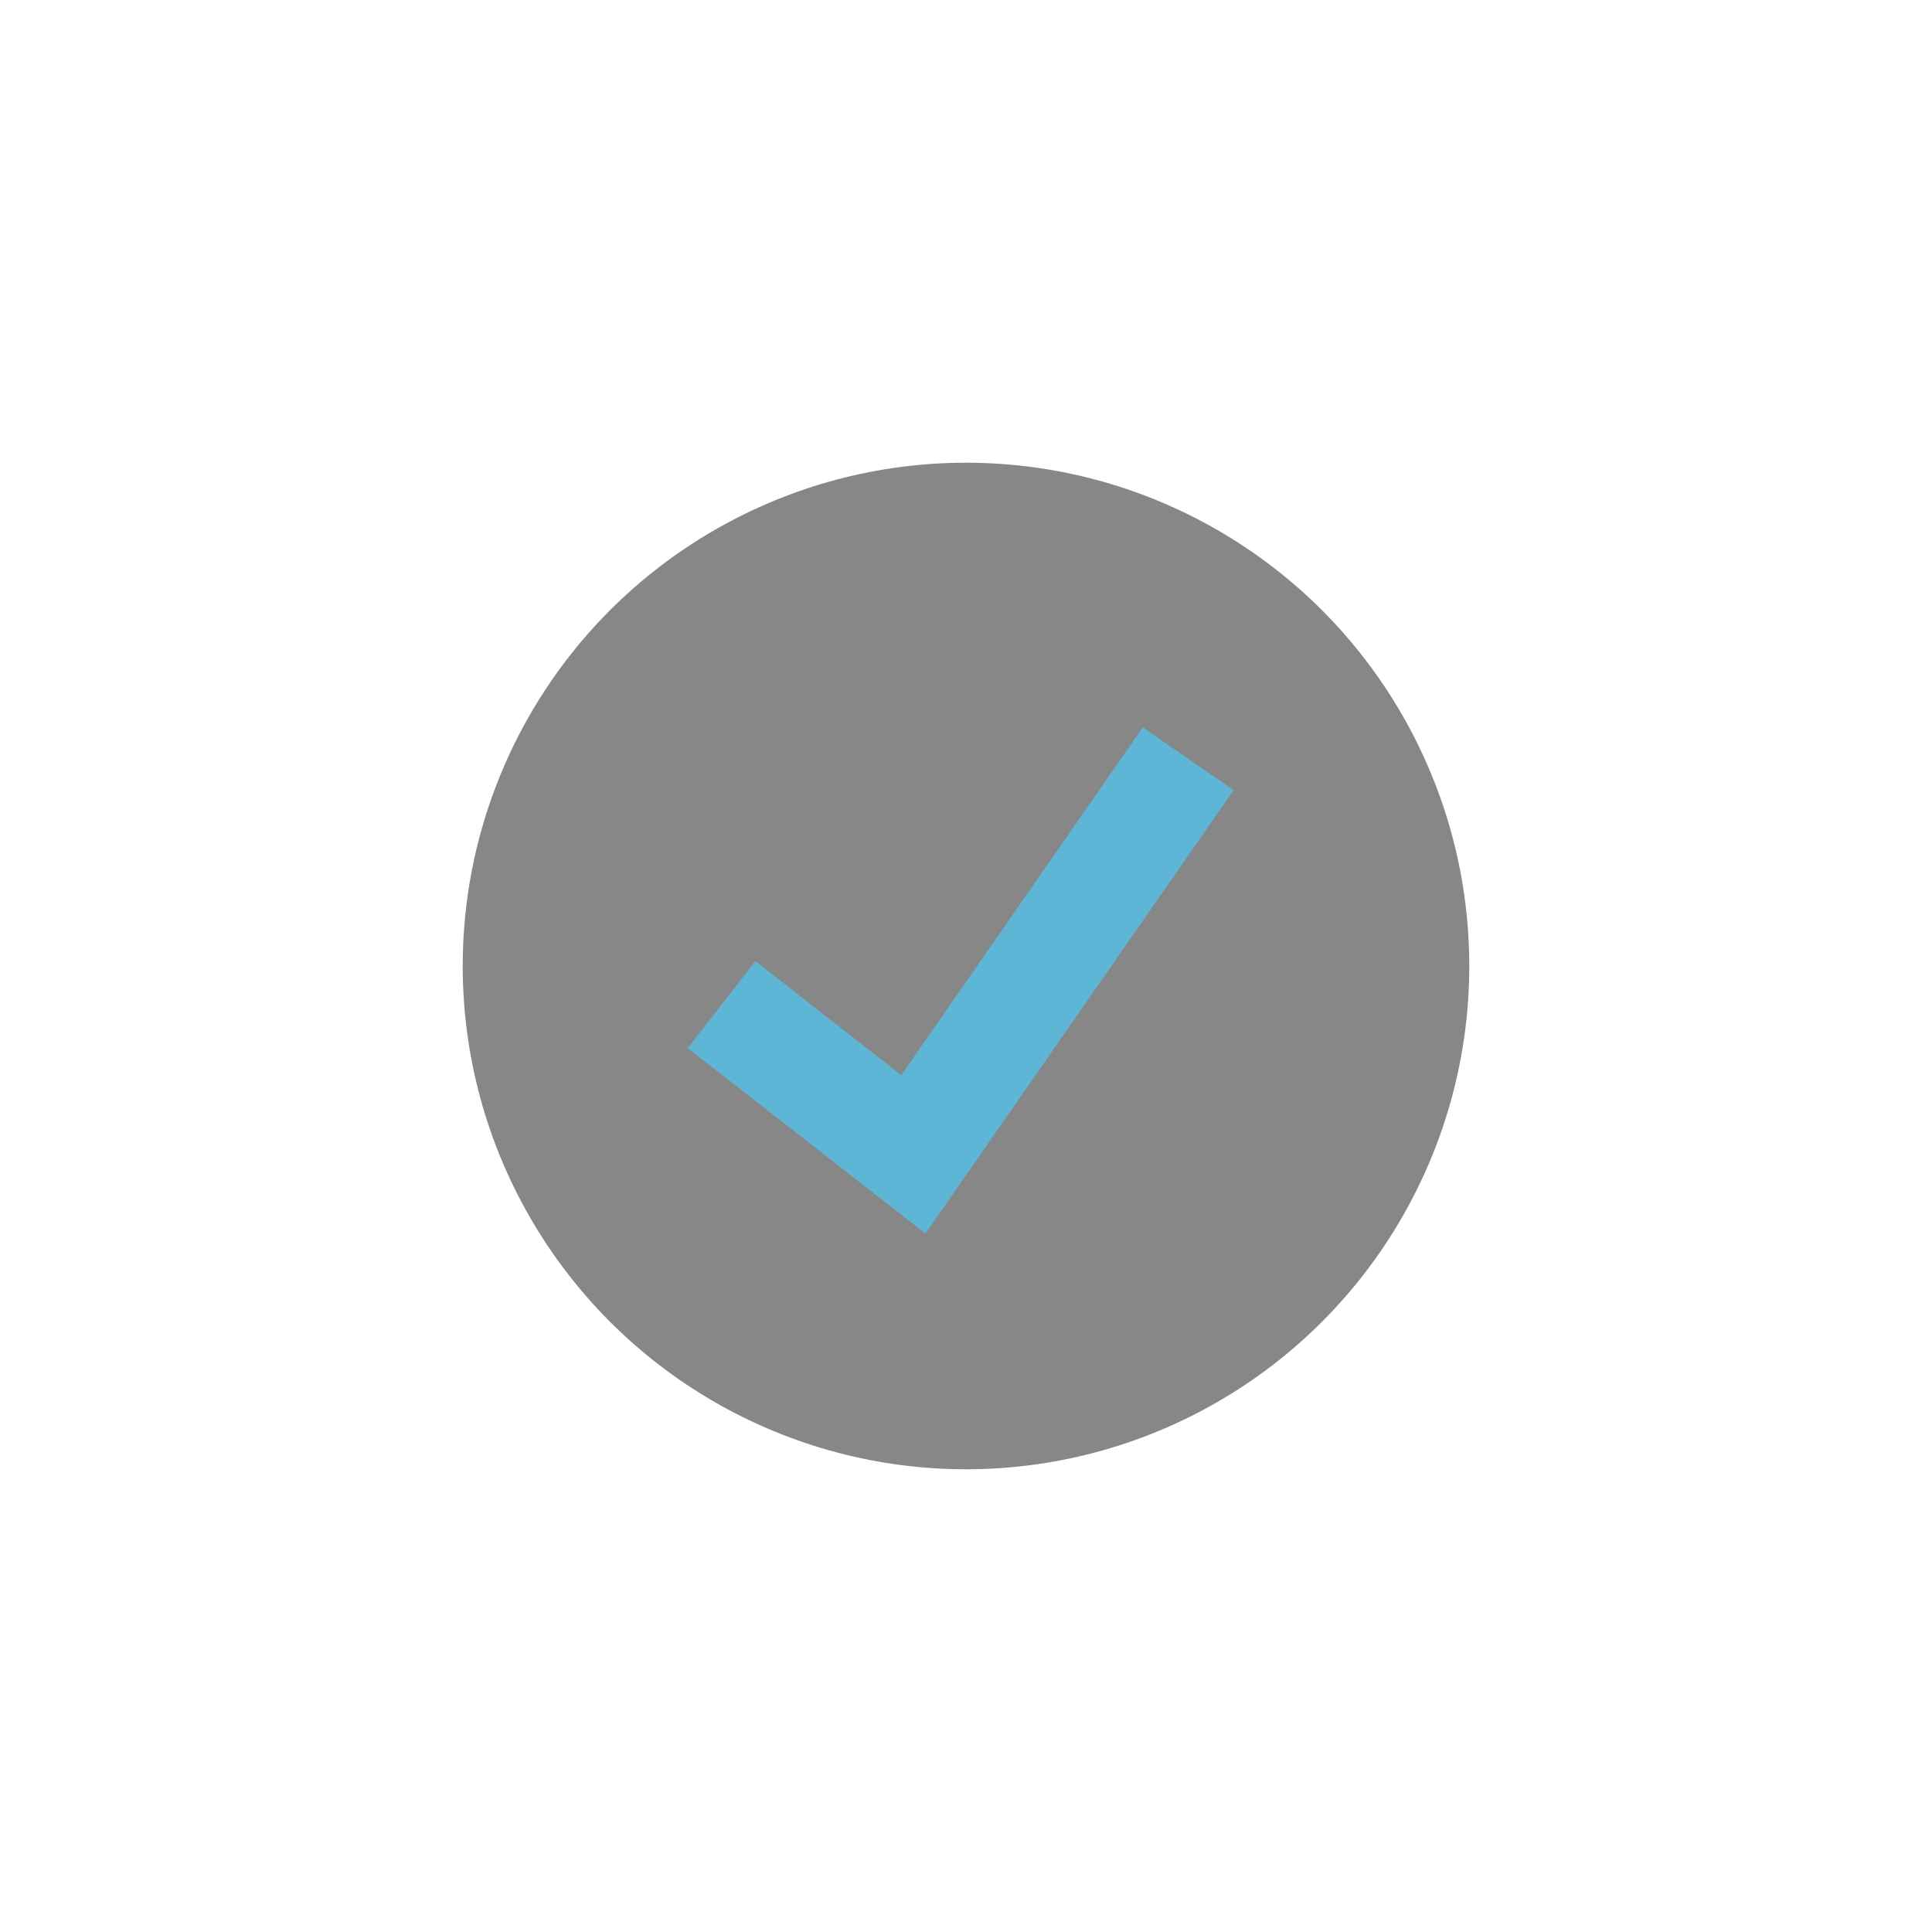 <?xml version="1.0" encoding="utf-8"?>
<!-- Generator: Adobe Illustrator 24.0.1, SVG Export Plug-In . SVG Version: 6.00 Build 0)  -->
<svg version="1.1" id="Layer_1" xmlns="http://www.w3.org/2000/svg" xmlns:xlink="http://www.w3.org/1999/xlink" x="0px" y="0px"
	 width="200px" height="200px" viewBox="0 0 200 200" style="enable-background:new 0 0 200 200;" xml:space="preserve">
<style type="text/css">
	.st0{fill:#878787;}
	.st1{opacity:0.94;fill:#5CB9DB;enable-background:new    ;}
</style>
<title>feature5</title>
<g id="Layer_3">
	<ellipse class="st0" cx="100" cy="100" rx="52.1" ry="52.1"/>
	<polygon class="st1" points="95.8,127.7 71.2,108.5 78.2,99.5 93.3,111.3 118.3,75.3 127.7,81.8 	"/>
</g>
</svg>

